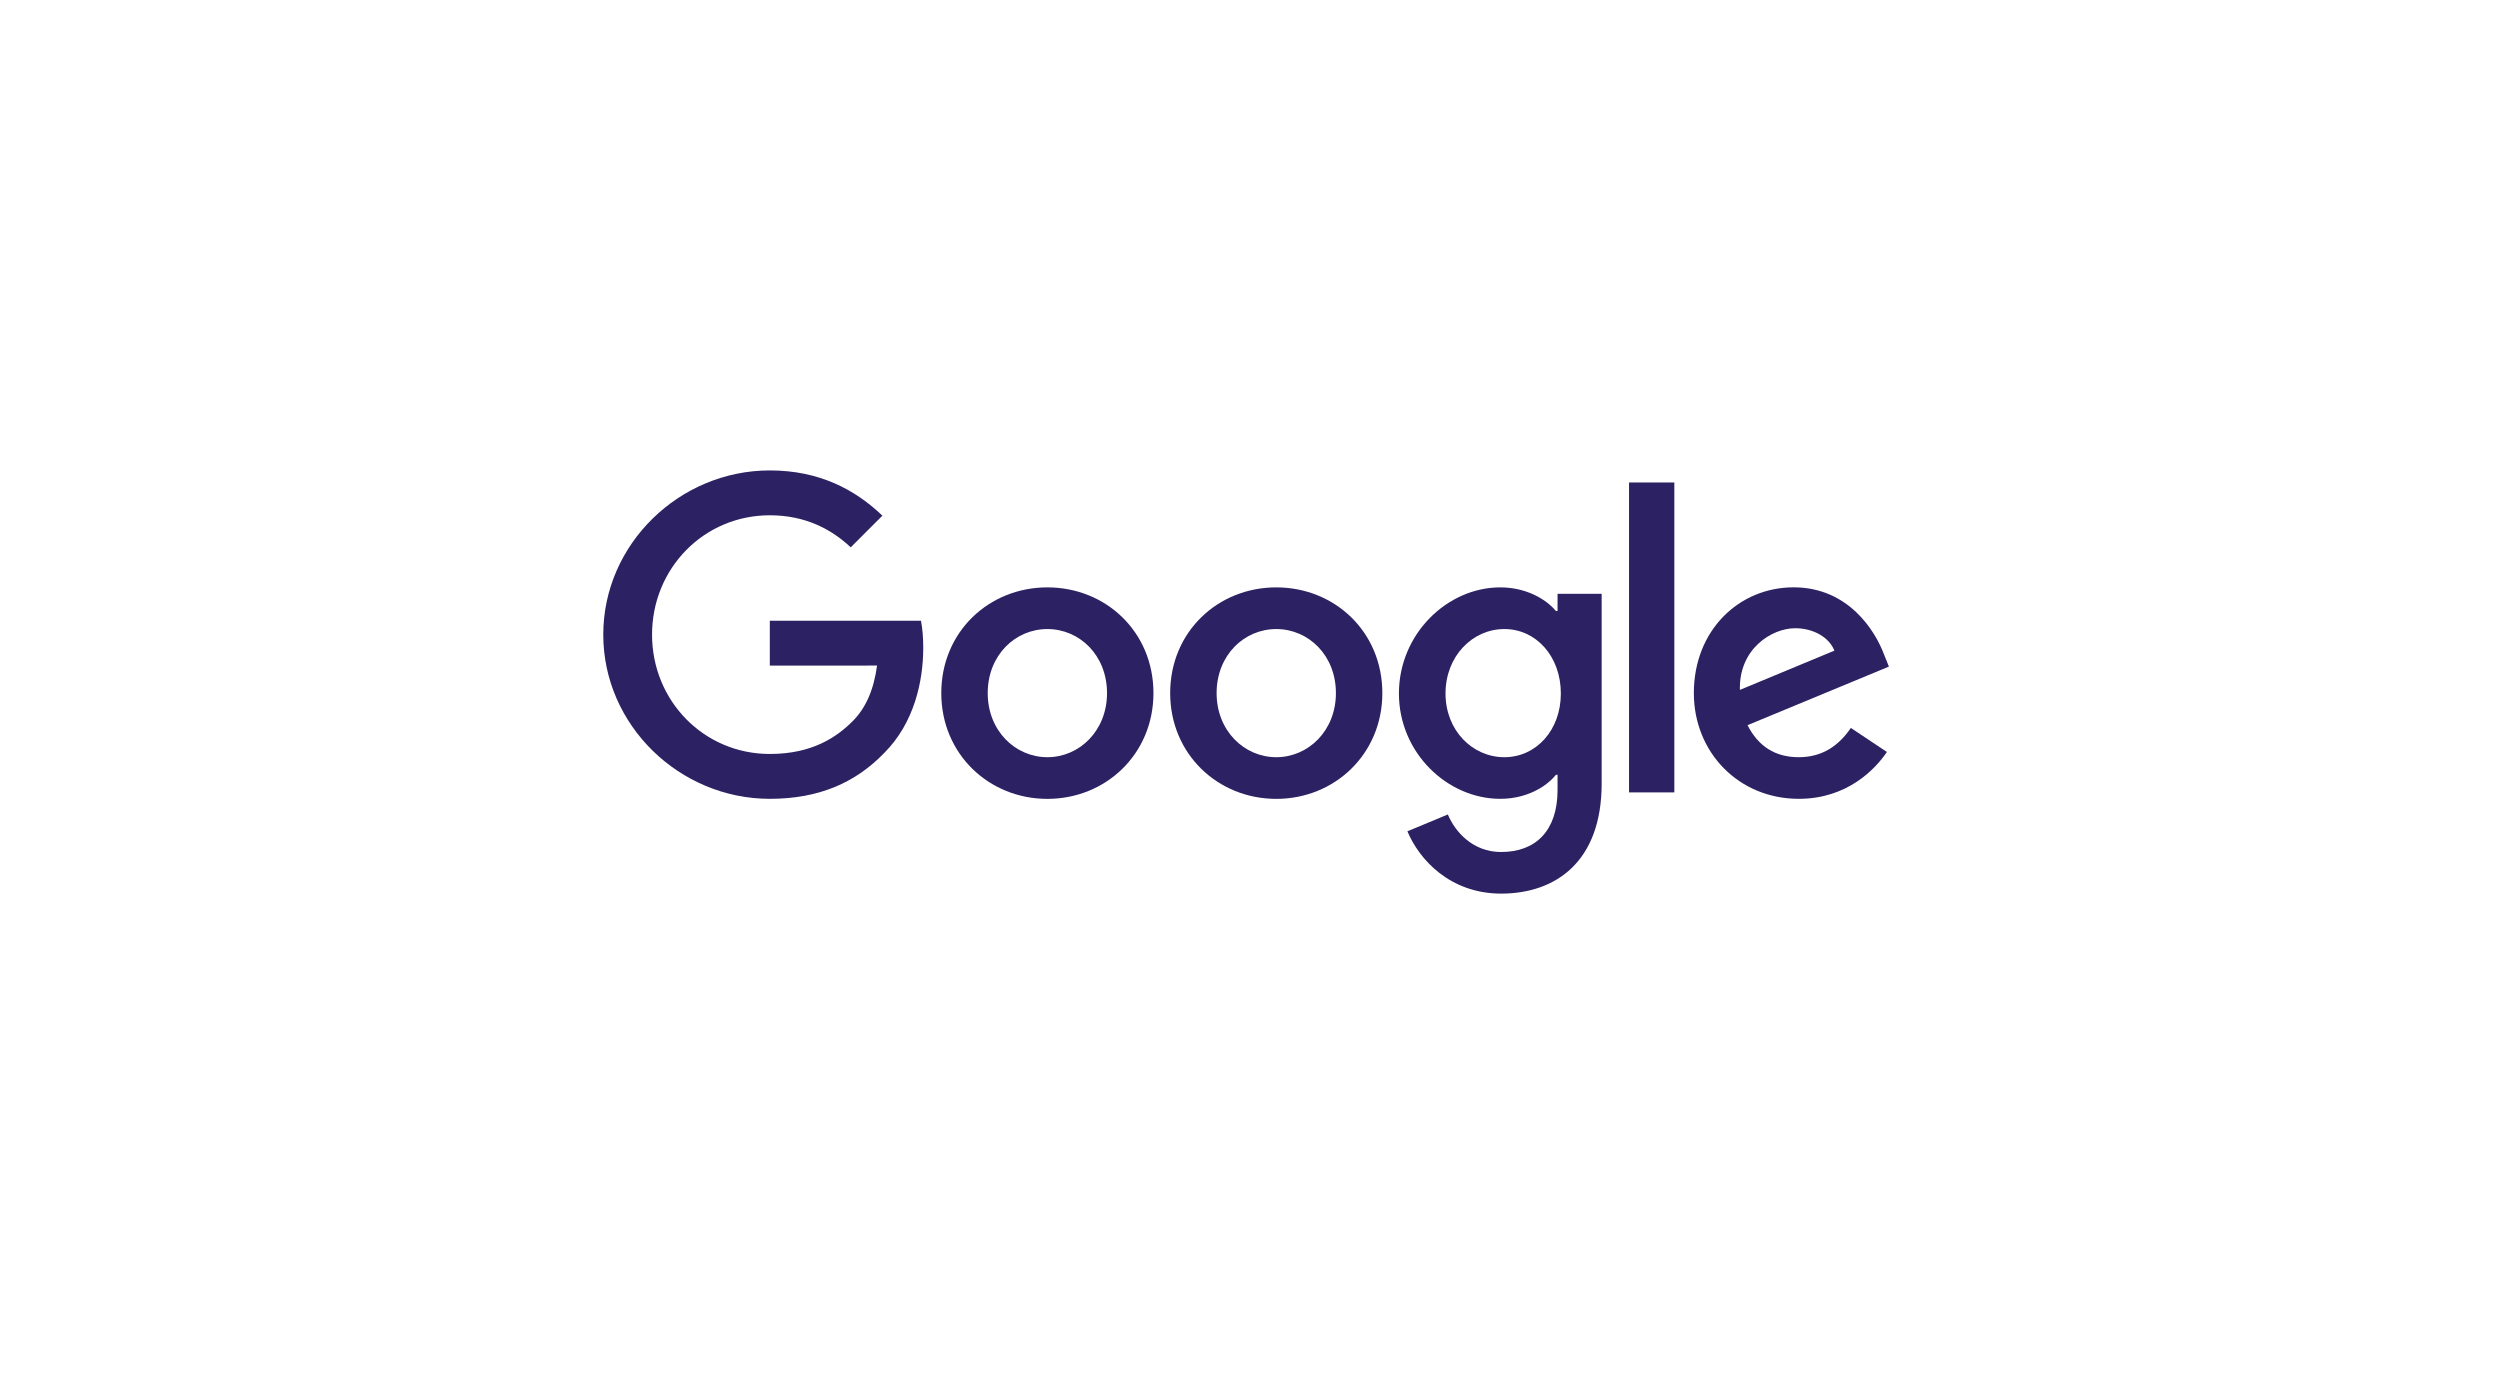 <svg xmlns="http://www.w3.org/2000/svg" width="160" height="88" viewBox="0 0 160 88" fill="none"><g clip-path="url(#clip0_2687_26552)"><path d="M73.821 44.36C73.821 48.257 70.773 51.128 67.032 51.128C63.291 51.128 60.242 48.257 60.242 44.36C60.242 40.436 63.291 37.592 67.032 37.592C70.773 37.592 73.821 40.436 73.821 44.36ZM70.849 44.36C70.849 41.925 69.082 40.259 67.032 40.259C64.981 40.259 63.214 41.925 63.214 44.36C63.214 46.771 64.981 48.461 67.032 48.461C69.082 48.461 70.849 46.768 70.849 44.36Z" fill="#2C2263"></path><path d="M88.47 44.36C88.47 48.257 85.421 51.128 81.68 51.128C77.939 51.128 74.891 48.257 74.891 44.36C74.891 40.439 77.939 37.592 81.68 37.592C85.421 37.592 88.47 40.436 88.47 44.36ZM85.498 44.36C85.498 41.925 83.731 40.259 81.68 40.259C79.63 40.259 77.863 41.925 77.863 44.36C77.863 46.771 79.63 48.461 81.68 48.461C83.731 48.461 85.498 46.768 85.498 44.36Z" fill="#2C2263"></path><path d="M102.506 38.001V50.152C102.506 55.15 99.558 57.191 96.074 57.191C92.793 57.191 90.819 54.998 90.074 53.203L92.662 52.126C93.123 53.228 94.252 54.528 96.071 54.528C98.301 54.528 99.683 53.151 99.683 50.561V49.587H99.58C98.915 50.408 97.633 51.125 96.016 51.125C92.632 51.125 89.531 48.178 89.531 44.385C89.531 40.564 92.632 37.592 96.016 37.592C97.63 37.592 98.912 38.309 99.58 39.105H99.683V38.004H102.506V38.001ZM99.894 44.385C99.894 42.001 98.304 40.259 96.281 40.259C94.231 40.259 92.513 42.001 92.513 44.385C92.513 46.743 94.231 48.461 96.281 48.461C98.304 48.461 99.894 46.743 99.894 44.385Z" fill="#2C2263"></path><path d="M107.157 30.879V50.713H104.258V30.879H107.157Z" fill="#2C2263"></path><path d="M118.455 46.588L120.762 48.126C120.017 49.227 118.223 51.125 115.123 51.125C111.278 51.125 108.406 48.153 108.406 44.357C108.406 40.332 111.302 37.589 114.79 37.589C118.302 37.589 120.02 40.384 120.582 41.895L120.89 42.663L111.842 46.411C112.535 47.769 113.612 48.461 115.123 48.461C116.636 48.461 117.686 47.717 118.455 46.588ZM111.354 44.153L117.402 41.641C117.069 40.796 116.068 40.207 114.891 40.207C113.38 40.207 111.278 41.541 111.354 44.153Z" fill="#2C2263"></path><path d="M49.268 42.599V39.728H58.944C59.039 40.228 59.088 40.82 59.088 41.461C59.088 43.615 58.499 46.279 56.601 48.178C54.755 50.1 52.396 51.125 49.271 51.125C43.48 51.125 38.609 46.408 38.609 40.616C38.609 34.824 43.48 30.107 49.271 30.107C52.475 30.107 54.758 31.364 56.473 33.002L54.447 35.029C53.217 33.875 51.551 32.978 49.268 32.978C45.039 32.978 41.731 36.387 41.731 40.616C41.731 44.845 45.039 48.254 49.268 48.254C52.011 48.254 53.574 47.152 54.575 46.151C55.386 45.34 55.92 44.18 56.131 42.596L49.268 42.599Z" fill="#2C2263"></path></g><defs><clipPath id="clip0_2687_26552"><rect width="83" height="28.073" fill="white" transform="translate(38.5 29.963)"></rect></clipPath></defs></svg>